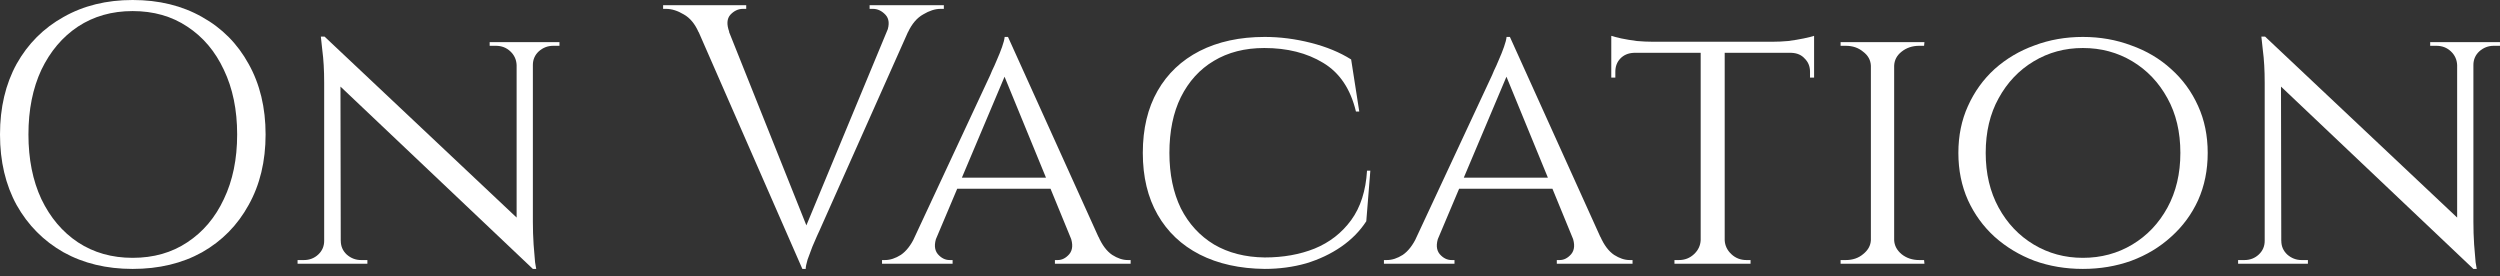 <svg width="181" height="20" viewBox="0 0 181 20" fill="none" xmlns="http://www.w3.org/2000/svg">
<rect x="0" y="0" width="181" height="20" fill="#333333" stroke="none"/>
<path d="M163.99 2.648L178.806 16.608L179.074 19.47L164.258 5.429L163.99 2.648ZM164.044 17.437V19.095H162.038V18.828C162.038 18.828 162.109 18.828 162.252 18.828C162.412 18.828 162.493 18.828 162.493 18.828C162.903 18.828 163.25 18.694 163.536 18.427C163.821 18.159 163.964 17.829 163.964 17.437H164.044ZM165.167 17.437C165.167 17.829 165.31 18.159 165.595 18.427C165.898 18.694 166.246 18.828 166.638 18.828C166.638 18.828 166.709 18.828 166.852 18.828C167.012 18.828 167.093 18.828 167.093 18.828V19.095H165.087V17.437H165.167ZM163.99 2.648L165.14 4.145L165.167 19.095H163.964V5.991C163.964 5.082 163.919 4.297 163.83 3.637C163.759 2.978 163.723 2.648 163.723 2.648H163.99ZM179.074 3.049V16.047C179.074 16.617 179.092 17.17 179.127 17.705C179.163 18.222 179.199 18.65 179.234 18.988C179.288 19.309 179.315 19.47 179.315 19.47H179.074L177.897 18.052V3.049H179.074ZM178.994 4.707V3.049H180.999V3.316C180.999 3.316 180.919 3.316 180.759 3.316C180.616 3.316 180.545 3.316 180.545 3.316C180.153 3.316 179.805 3.45 179.502 3.718C179.217 3.985 179.074 4.315 179.074 4.707H178.994ZM177.897 4.707C177.879 4.315 177.728 3.985 177.443 3.718C177.157 3.45 176.81 3.316 176.4 3.316C176.4 3.316 176.319 3.316 176.159 3.316C176.016 3.316 175.945 3.316 175.945 3.316V3.049H177.951V4.707H177.897Z" fill="white"/>
<path d="M150.799 2.674C152.047 2.674 153.215 2.879 154.302 3.289C155.408 3.681 156.37 4.252 157.191 5.001C158.029 5.749 158.679 6.641 159.143 7.675C159.606 8.691 159.838 9.823 159.838 11.071C159.838 12.319 159.606 13.46 159.143 14.495C158.679 15.511 158.029 16.393 157.191 17.142C156.37 17.891 155.408 18.471 154.302 18.881C153.215 19.273 152.047 19.469 150.799 19.469C149.551 19.469 148.383 19.273 147.295 18.881C146.208 18.471 145.245 17.891 144.407 17.142C143.587 16.393 142.945 15.511 142.481 14.495C142.018 13.46 141.786 12.319 141.786 11.071C141.786 9.823 142.018 8.691 142.481 7.675C142.945 6.641 143.587 5.749 144.407 5.001C145.245 4.252 146.208 3.681 147.295 3.289C148.383 2.879 149.551 2.674 150.799 2.674ZM150.799 18.667C152.118 18.667 153.313 18.346 154.382 17.704C155.452 17.062 156.299 16.171 156.923 15.03C157.547 13.888 157.859 12.569 157.859 11.071C157.859 9.556 157.547 8.237 156.923 7.113C156.299 5.972 155.452 5.081 154.382 4.439C153.313 3.797 152.118 3.476 150.799 3.476C149.497 3.476 148.312 3.797 147.242 4.439C146.172 5.081 145.325 5.972 144.701 7.113C144.077 8.237 143.765 9.556 143.765 11.071C143.765 12.569 144.077 13.888 144.701 15.03C145.325 16.171 146.172 17.062 147.242 17.704C148.312 18.346 149.497 18.667 150.799 18.667Z" fill="white"/>
<path d="M137.137 3.049V19.095H135.452V3.049H137.137ZM135.532 17.384V19.095H133.259V18.828C133.259 18.828 133.321 18.828 133.446 18.828C133.571 18.828 133.633 18.828 133.633 18.828C134.132 18.828 134.551 18.685 134.89 18.4C135.247 18.114 135.434 17.776 135.452 17.384H135.532ZM137.056 17.384H137.137C137.154 17.776 137.333 18.114 137.672 18.4C138.028 18.685 138.456 18.828 138.955 18.828C138.955 18.828 139.009 18.828 139.116 18.828C139.241 18.828 139.303 18.828 139.303 18.828L139.33 19.095H137.056V17.384ZM137.056 4.76V3.049H139.33L139.303 3.316C139.303 3.316 139.241 3.316 139.116 3.316C139.009 3.316 138.955 3.316 138.955 3.316C138.456 3.316 138.028 3.459 137.672 3.744C137.333 4.012 137.154 4.35 137.137 4.76H137.056ZM135.532 4.76H135.452C135.434 4.35 135.247 4.012 134.89 3.744C134.551 3.459 134.132 3.316 133.633 3.316C133.615 3.316 133.544 3.316 133.419 3.316C133.312 3.316 133.259 3.316 133.259 3.316V3.049H135.532V4.76Z" fill="white"/>
<path d="M124.868 3.129V19.095H123.129V3.129H124.868ZM131.34 3.022V3.825H116.657V3.022H131.34ZM131.34 3.771V5.616H131.045V5.189C131.045 4.814 130.921 4.502 130.671 4.252C130.439 3.985 130.118 3.842 129.708 3.825V3.771H131.34ZM131.34 2.594V3.29L128.344 3.022C128.701 3.022 129.075 3.004 129.468 2.969C129.878 2.915 130.252 2.853 130.591 2.782C130.93 2.71 131.179 2.648 131.34 2.594ZM123.183 17.384V19.095H121.23V18.828C121.248 18.828 121.302 18.828 121.391 18.828C121.498 18.828 121.551 18.828 121.551 18.828C121.979 18.828 122.345 18.685 122.648 18.4C122.951 18.115 123.111 17.776 123.129 17.384H123.183ZM124.787 17.384H124.868C124.885 17.776 125.046 18.115 125.349 18.4C125.652 18.685 126.018 18.828 126.445 18.828C126.445 18.828 126.49 18.828 126.579 18.828C126.686 18.828 126.74 18.828 126.74 18.828V19.095H124.787V17.384ZM118.289 3.771V3.825C117.879 3.842 117.549 3.985 117.299 4.252C117.067 4.502 116.951 4.814 116.951 5.189V5.616H116.657V3.771H118.289ZM116.657 2.594C116.818 2.648 117.058 2.71 117.379 2.782C117.718 2.853 118.092 2.915 118.503 2.969C118.913 3.004 119.296 3.022 119.653 3.022L116.657 3.29V2.594Z" fill="white"/>
<path d="M109.317 2.674L116.671 18.934H114.559L108.862 5.054L109.317 2.674ZM104.155 17.142C103.959 17.677 103.986 18.096 104.236 18.399C104.485 18.684 104.77 18.827 105.091 18.827H105.305V19.095H100.197V18.827C100.197 18.827 100.233 18.827 100.304 18.827C100.376 18.827 100.411 18.827 100.411 18.827C100.786 18.827 101.169 18.702 101.561 18.453C101.953 18.185 102.292 17.748 102.577 17.142H104.155ZM109.317 2.674L109.504 4.519L103.38 19.014H101.695L108.033 5.428C108.033 5.428 108.078 5.321 108.167 5.108C108.274 4.894 108.39 4.635 108.515 4.332C108.657 4.011 108.782 3.699 108.889 3.396C108.996 3.093 109.058 2.852 109.076 2.674H109.317ZM112.473 12.863V13.666H105.386V12.863H112.473ZM113.837 17.142H115.869C116.137 17.748 116.466 18.185 116.859 18.453C117.251 18.702 117.625 18.827 117.982 18.827C117.982 18.827 118.018 18.827 118.089 18.827C118.16 18.827 118.196 18.827 118.196 18.827V19.095H112.713V18.827H112.927C113.23 18.827 113.507 18.684 113.756 18.399C114.006 18.096 114.033 17.677 113.837 17.142Z" fill="white"/>
<path d="M99.213 12.355L98.919 16.019C98.456 16.732 97.85 17.347 97.101 17.864C96.352 18.381 95.505 18.782 94.56 19.068C93.615 19.335 92.617 19.469 91.565 19.469C89.764 19.451 88.195 19.104 86.858 18.426C85.538 17.748 84.522 16.786 83.809 15.538C83.096 14.29 82.739 12.801 82.739 11.071C82.739 9.324 83.096 7.826 83.809 6.578C84.522 5.33 85.538 4.368 86.858 3.69C88.195 3.013 89.764 2.674 91.565 2.674C92.67 2.674 93.784 2.816 94.908 3.102C96.031 3.387 97.003 3.788 97.823 4.305L98.411 8.076H98.171C97.778 6.436 96.985 5.259 95.79 4.546C94.614 3.833 93.196 3.476 91.538 3.476C90.129 3.476 88.908 3.788 87.874 4.412C86.858 5.018 86.064 5.892 85.494 7.033C84.941 8.156 84.665 9.502 84.665 11.071C84.665 12.605 84.941 13.942 85.494 15.083C86.064 16.206 86.867 17.08 87.901 17.704C88.935 18.31 90.156 18.622 91.565 18.64C92.902 18.64 94.105 18.426 95.175 17.998C96.263 17.552 97.145 16.866 97.823 15.939C98.5 15.012 98.884 13.817 98.973 12.355H99.213Z" fill="white"/>
<path d="M72.979 2.674L80.334 18.934H78.221L72.524 5.054L72.979 2.674ZM67.817 17.142C67.621 17.677 67.648 18.096 67.898 18.399C68.147 18.684 68.433 18.827 68.754 18.827H68.968V19.095H63.859V18.827C63.859 18.827 63.895 18.827 63.966 18.827C64.038 18.827 64.073 18.827 64.073 18.827C64.448 18.827 64.831 18.702 65.223 18.453C65.616 18.185 65.954 17.748 66.24 17.142H67.817ZM72.979 2.674L73.166 4.519L67.042 19.014H65.357L71.695 5.428C71.695 5.428 71.74 5.321 71.829 5.108C71.936 4.894 72.052 4.635 72.177 4.332C72.319 4.011 72.444 3.699 72.551 3.396C72.658 3.093 72.721 2.852 72.738 2.674H72.979ZM76.135 12.863V13.666H69.048V12.863H76.135ZM77.499 17.142H79.531C79.799 17.748 80.129 18.185 80.521 18.453C80.913 18.702 81.287 18.827 81.644 18.827C81.644 18.827 81.68 18.827 81.751 18.827C81.822 18.827 81.858 18.827 81.858 18.827V19.095H76.376V18.827H76.59C76.892 18.827 77.169 18.684 77.418 18.399C77.668 18.096 77.695 17.677 77.499 17.142Z" fill="white"/>
<path d="M58.091 19.47L49.801 0.535H52.074L58.626 16.929L58.091 19.47ZM58.091 19.47L57.85 17.598L64.964 0.455H66.569L59.321 16.715C59.321 16.715 59.268 16.831 59.161 17.063C59.072 17.277 58.956 17.545 58.813 17.866C58.688 18.186 58.573 18.498 58.466 18.802C58.377 19.105 58.332 19.328 58.332 19.47H58.091ZM64.216 2.301C64.412 1.766 64.376 1.356 64.109 1.07C63.841 0.785 63.538 0.642 63.199 0.642H62.959V0.375H68.334V0.642C68.334 0.642 68.29 0.642 68.2 0.642C68.129 0.642 68.093 0.642 68.093 0.642C67.701 0.642 67.282 0.776 66.837 1.044C66.391 1.293 66.025 1.721 65.74 2.327L64.216 2.301ZM52.796 2.301L50.576 2.327C50.309 1.721 49.952 1.293 49.506 1.044C49.061 0.776 48.633 0.642 48.223 0.642C48.223 0.642 48.187 0.642 48.116 0.642C48.044 0.642 48.009 0.642 48.009 0.642V0.375H54.026V0.642H53.785C53.447 0.642 53.144 0.785 52.876 1.07C52.627 1.356 52.6 1.766 52.796 2.301Z" fill="white"/>
<path d="M23.496 2.648L38.312 16.608L38.58 19.47L23.764 5.429L23.496 2.648ZM23.55 17.437V19.095H21.544V18.828C21.544 18.828 21.615 18.828 21.758 18.828C21.918 18.828 21.999 18.828 21.999 18.828C22.409 18.828 22.756 18.694 23.042 18.427C23.327 18.159 23.47 17.829 23.47 17.437H23.55ZM24.673 17.437C24.673 17.829 24.816 18.159 25.101 18.427C25.404 18.694 25.752 18.828 26.144 18.828C26.144 18.828 26.215 18.828 26.358 18.828C26.518 18.828 26.599 18.828 26.599 18.828V19.095H24.593V17.437H24.673ZM23.496 2.648L24.646 4.145L24.673 19.095H23.47V5.991C23.47 5.082 23.425 4.297 23.336 3.637C23.265 2.978 23.229 2.648 23.229 2.648H23.496ZM38.58 3.049V16.047C38.58 16.617 38.598 17.17 38.633 17.705C38.669 18.222 38.705 18.65 38.74 18.988C38.794 19.309 38.821 19.47 38.821 19.47H38.58L37.403 18.052V3.049H38.58ZM38.499 4.707V3.049H40.505V3.316C40.505 3.316 40.425 3.316 40.265 3.316C40.122 3.316 40.051 3.316 40.051 3.316C39.658 3.316 39.311 3.45 39.008 3.718C38.722 3.985 38.58 4.315 38.58 4.707H38.499ZM37.403 4.707C37.385 4.315 37.234 3.985 36.948 3.718C36.663 3.45 36.316 3.316 35.905 3.316C35.905 3.316 35.825 3.316 35.665 3.316C35.522 3.316 35.451 3.316 35.451 3.316V3.049H37.456V4.707H37.403Z" fill="white"/>
<path d="M9.601 0C11.509 0 13.185 0.41 14.629 1.23C16.073 2.033 17.196 3.165 17.999 4.627C18.819 6.089 19.229 7.791 19.229 9.735C19.229 11.678 18.819 13.381 17.999 14.843C17.196 16.305 16.073 17.446 14.629 18.266C13.185 19.068 11.509 19.47 9.601 19.47C7.711 19.47 6.044 19.068 4.6 18.266C3.156 17.446 2.024 16.305 1.203 14.843C0.401 13.381 0 11.678 0 9.735C0 7.791 0.401 6.089 1.203 4.627C2.024 3.165 3.156 2.033 4.6 1.23C6.044 0.41 7.711 0 9.601 0ZM9.601 18.667C11.117 18.667 12.436 18.293 13.559 17.544C14.7 16.795 15.583 15.752 16.207 14.415C16.849 13.078 17.17 11.518 17.17 9.735C17.17 7.952 16.849 6.392 16.207 5.055C15.583 3.717 14.7 2.674 13.559 1.926C12.436 1.177 11.117 0.802 9.601 0.802C8.103 0.802 6.784 1.177 5.643 1.926C4.52 2.674 3.637 3.717 2.995 5.055C2.371 6.392 2.059 7.952 2.059 9.735C2.059 11.518 2.371 13.078 2.995 14.415C3.637 15.752 4.52 16.795 5.643 17.544C6.784 18.293 8.103 18.667 9.601 18.667Z" fill="white"/>
</svg>
